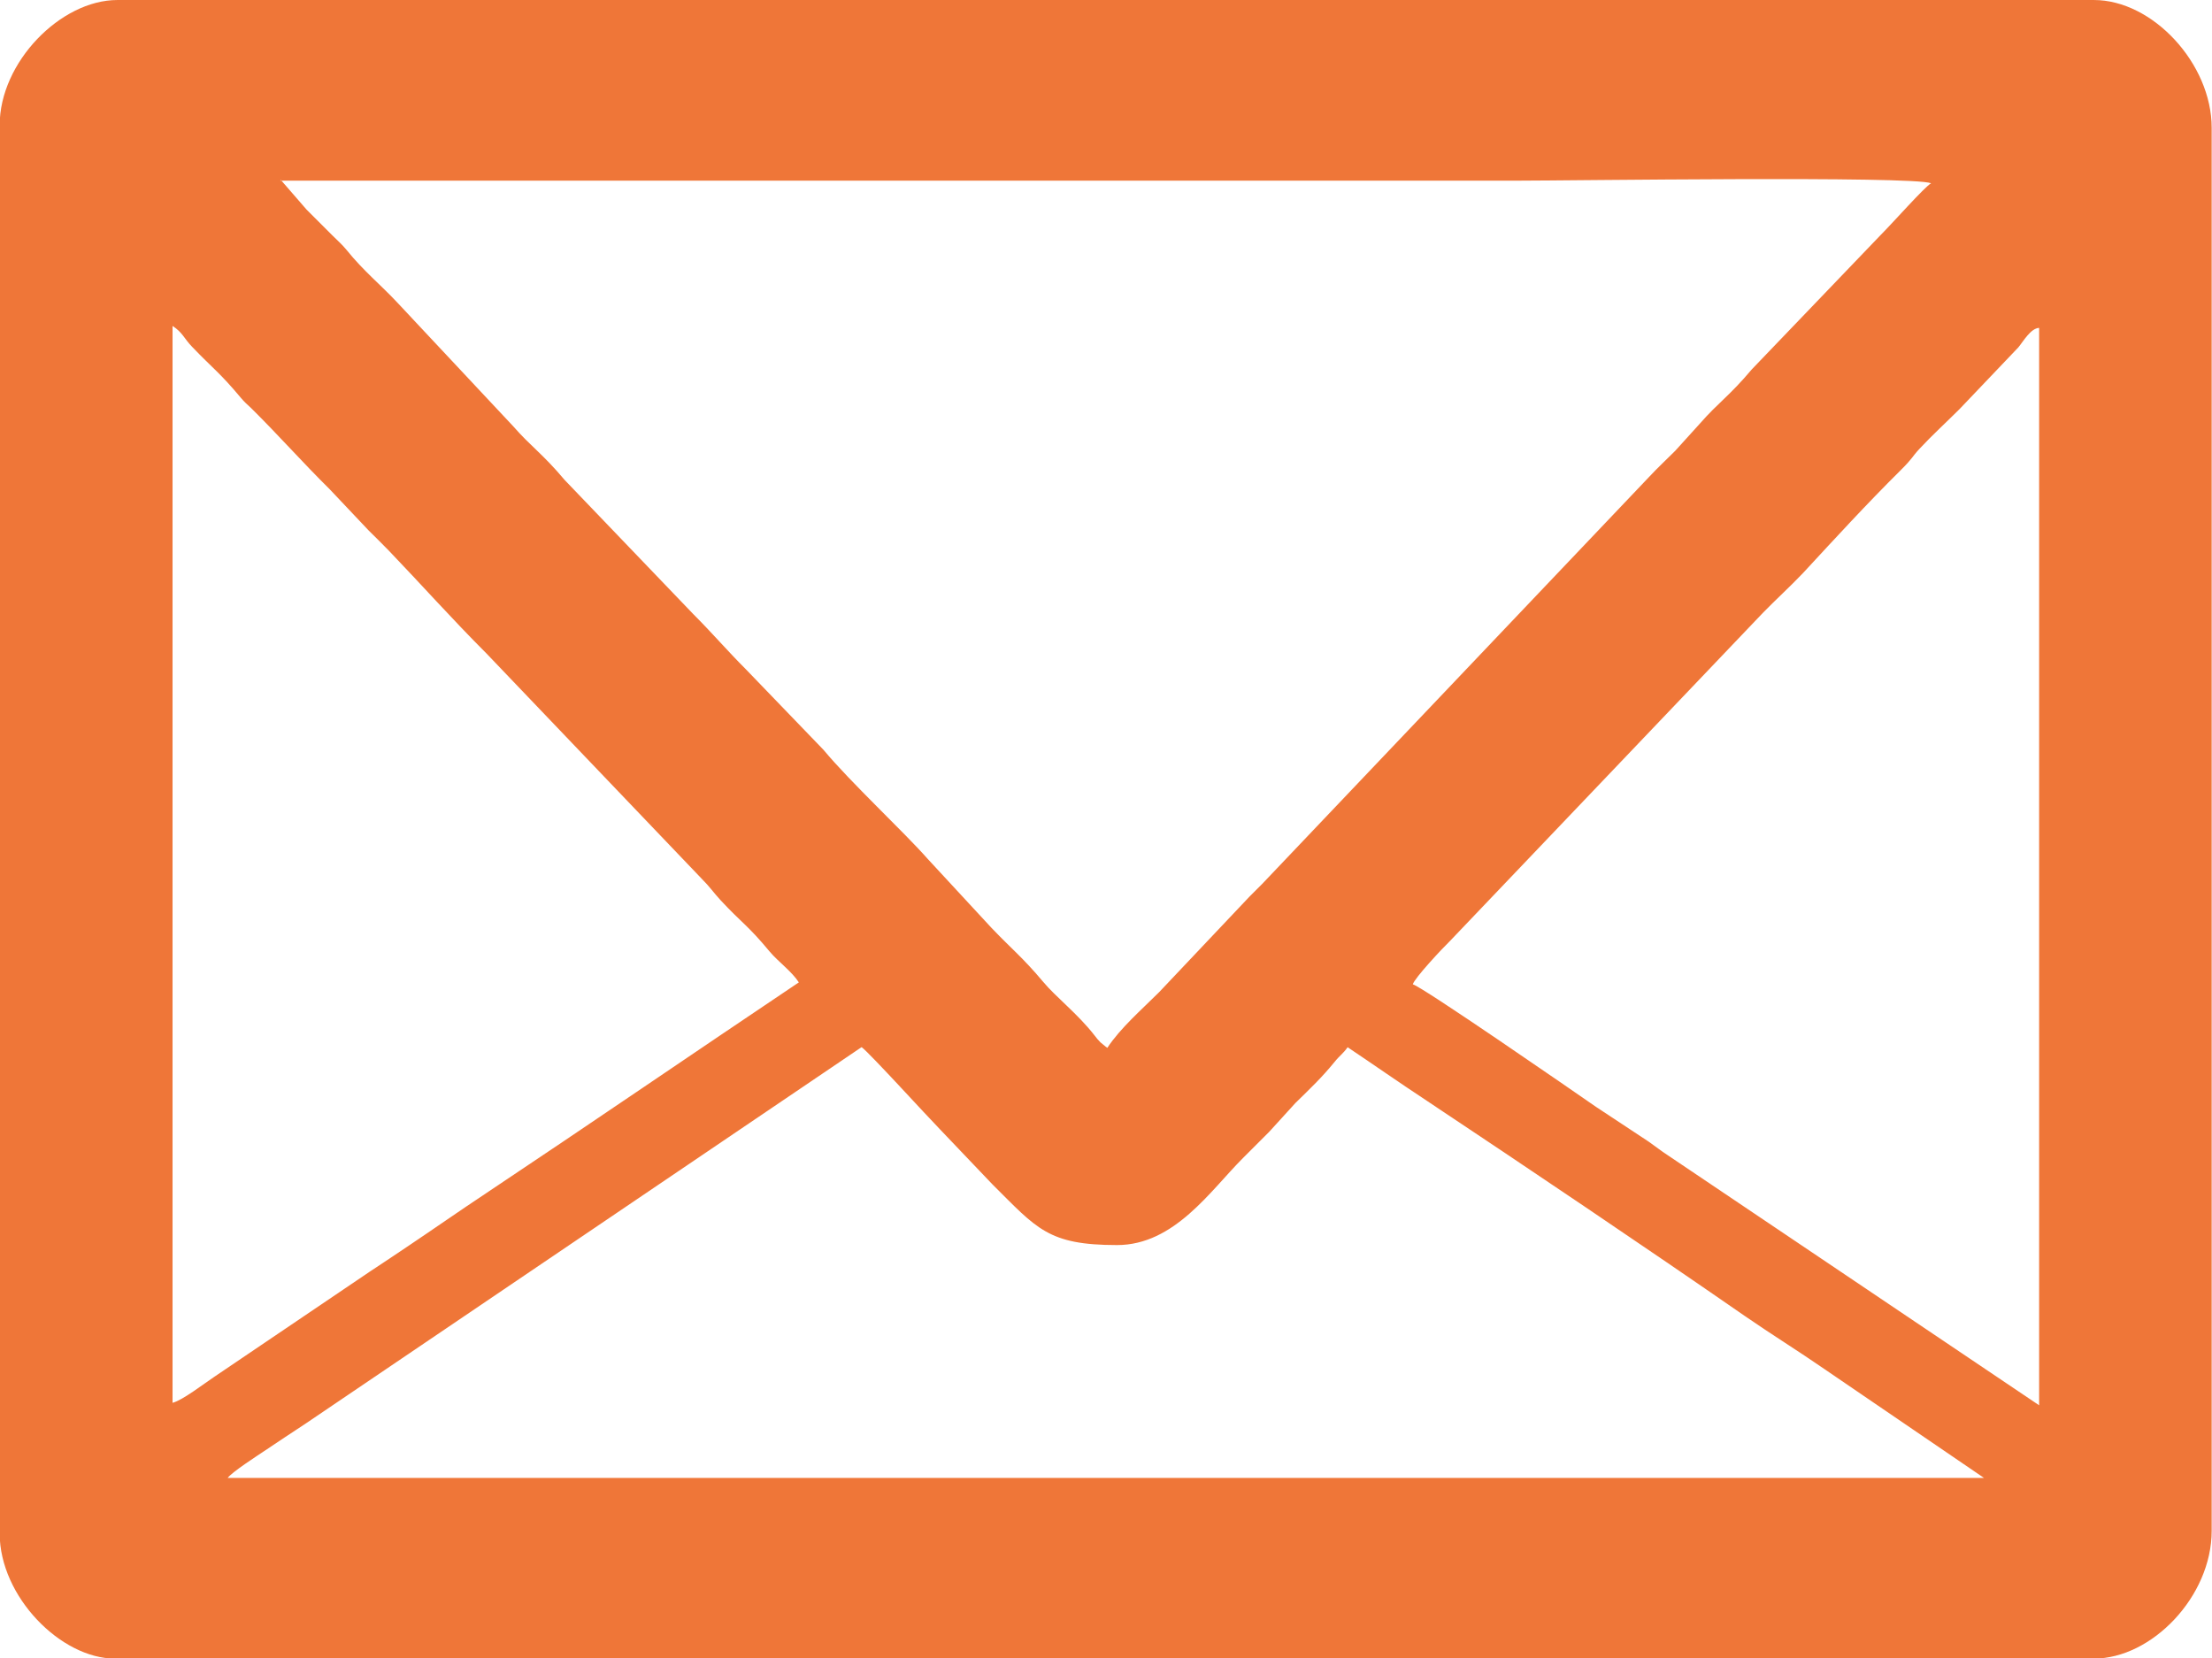 <?xml version="1.0" encoding="UTF-8"?>
<!DOCTYPE svg PUBLIC "-//W3C//DTD SVG 1.1//EN" "http://www.w3.org/Graphics/SVG/1.1/DTD/svg11.dtd">
<!-- Creator: CorelDRAW X5 -->
<svg xmlns="http://www.w3.org/2000/svg" xml:space="preserve" width="311.503mm" height="233.539mm" style="shape-rendering:geometricPrecision; text-rendering:geometricPrecision; image-rendering:optimizeQuality; fill-rule:evenodd; clip-rule:evenodd"
viewBox="0 0 6820 5113"
 xmlns:xlink="http://www.w3.org/1999/xlink">
 <defs>
  <style type="text/css">
   <![CDATA[
    .fil0 {fill:#EF7638}
   ]]>
  </style>
 </defs>
 <g id="Warstwa_x0020_1">
  <path class="fil0" d="M2657 3229c28,22 198,209 241,253l162 170c137,136 171,187 384,187 177,0 288,-168 388,-268 29,-29 52,-52 81,-81l81 -89c47,-46 80,-77 121,-127 15,-19 26,-25 40,-45 82,55 159,109 244,165 314,209 669,448 981,664 84,58 162,106 246,164l491 335 -5415 0c13,-18 92,-69 116,-85 42,-28 82,-55 125,-83l1713 -1160zm3630 -2217l0 3321 -1145 -771c-23,-15 -36,-26 -59,-42l-162 -107c-72,-50 -535,-370 -565,-378 5,-19 93,-113 114,-133l965 -1012c42,-43 83,-80 124,-123 99,-107 196,-213 301,-317 40,-40 33,-39 58,-66 40,-43 82,-81 124,-123l181 -190c15,-18 38,-59 64,-60zm-5755 3314l0 -3321c31,20 35,38 60,64 66,69 85,79 151,158 10,12 19,20 31,31 85,84 158,167 243,251l120 127c22,22 40,39 62,62 97,101 195,211 301,317l664 695c25,25 35,41 58,66 67,72 82,75 151,158 26,31 68,61 90,95 -322,216 -640,434 -964,650 -83,55 -157,107 -239,162 -42,28 -77,52 -120,80l-479 324c-30,20 -99,73 -128,80zm332 -3769l3816 0c158,0 1217,-15 1274,8 -20,11 -117,121 -156,160l-397 414c-69,82 -103,102 -159,166l-77 85c-28,28 -54,52 -81,81l-1193 1255c-15,15 -24,24 -39,39l-278 294c-54,54 -119,110 -160,172 -2,-1 -4,-4 -4,-3l-17 -14c-7,-7 -12,-13 -18,-21 -52,-67 -120,-119 -159,-166 -63,-75 -96,-100 -159,-166l-197 -213c-75,-85 -236,-234 -321,-336l-239 -248c-58,-58 -104,-112 -162,-170l-397 -414c-69,-82 -103,-102 -159,-166l-355 -379c-54,-58 -105,-98 -159,-165 -14,-17 -26,-27 -42,-43 -29,-29 -52,-52 -81,-81l-79 -91zm-865 -170l0 4341c0,195 189,386 355,386l6102 0c178,0 363,-191 363,-394l0 -4326c0,-198 -182,-394 -363,-394l-6094 0c-175,0 -363,192 -363,386z"/>
 </g>
</svg>
